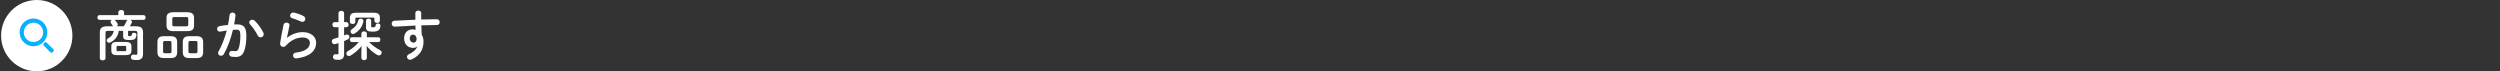 <svg width="1122" height="32" viewBox="0 0 1122 32" fill="none" xmlns="http://www.w3.org/2000/svg">
<rect x="0" y="0" width="1122" height="32" fill="#333333" stroke="none"/>
<circle cx="16.5" cy="16" r="16" fill="white"/>
<path fill-rule="evenodd" clip-rule="evenodd" d="M19.866 14.524C19.866 17.198 17.698 19.366 15.023 19.366C12.349 19.366 10.18 17.198 10.18 14.524C10.18 11.849 12.349 9.681 15.023 9.681C17.698 9.681 19.866 11.849 19.866 14.524ZM20.747 14.524C20.747 17.684 18.184 20.247 15.023 20.247C11.862 20.247 9.3 17.684 9.3 14.524C9.3 11.363 11.862 8.8 15.023 8.8C18.184 8.8 20.747 11.363 20.747 14.524ZM19.866 19.989L23.077 23.2L23.7 22.577L20.489 19.366L19.866 19.989Z" fill="#04B0FF" stroke="#04B0FF" stroke-linejoin="round"/>
<path d="M56.516 24.736C58.004 24.736 58.988 24.352 58.988 22.696V20.872C58.988 19.456 58.292 18.832 56.516 18.832H52.436C50.66 18.832 49.964 19.456 49.964 20.872V22.696C49.964 24.112 50.66 24.736 52.436 24.736H56.516ZM52.964 22.96C52.556 22.96 52.316 22.912 52.316 22.456V21.112C52.316 20.728 52.436 20.608 52.964 20.608H55.988C56.516 20.608 56.636 20.728 56.636 21.112V22.456C56.636 22.84 56.516 22.96 55.988 22.96H52.964ZM55.268 13.864V16.24C55.268 17.584 55.892 17.968 58.124 17.968C60.236 17.968 60.98 17.608 61.244 15.76V15.616C61.244 15.04 60.692 14.704 60.14 14.704C59.684 14.704 59.252 14.944 59.18 15.448C59.084 16.096 58.94 16.216 58.148 16.216C57.548 16.216 57.476 16.12 57.476 15.832V13.864H60.62C61.46 13.864 61.652 14.104 61.652 14.8V23.872C61.652 24.496 61.388 24.592 61.004 24.592C60.716 24.592 60.428 24.568 60.044 24.496C59.972 24.472 59.876 24.472 59.804 24.472C59.132 24.472 58.748 25.072 58.748 25.672C58.748 26.176 59.036 26.704 59.636 26.8C60.14 26.896 60.596 26.944 61.388 26.944C63.332 26.944 64.196 26.152 64.196 24.04V14.536C64.196 12.664 63.308 11.8 60.98 11.8H58.292C58.628 11.248 58.916 10.72 59.108 10.312C59.18 10.144 59.228 10 59.228 9.856C59.228 9.448 58.916 9.112 58.532 8.92H64.412C65.036 8.92 65.348 8.392 65.348 7.84C65.348 7.312 65.036 6.784 64.412 6.784H55.7V5.488C55.7 4.816 55.052 4.48 54.404 4.48C53.756 4.48 53.108 4.816 53.108 5.488V6.784H44.66C44.036 6.784 43.724 7.312 43.724 7.84C43.724 8.392 44.036 8.92 44.66 8.92H50.204C49.844 9.088 49.604 9.4 49.604 9.784C49.604 9.976 49.652 10.168 49.796 10.36C50.132 10.816 50.372 11.2 50.588 11.56C50.636 11.656 50.708 11.728 50.78 11.8H48.02C45.692 11.8 44.804 12.664 44.804 14.536V26.104C44.804 26.752 45.452 27.088 46.076 27.088C46.724 27.088 47.348 26.752 47.348 26.104V14.8C47.348 14.104 47.54 13.864 48.38 13.864H51.092C50.732 15.472 49.868 16.48 48.548 17.176C48.092 17.416 47.9 17.776 47.9 18.136C47.9 18.688 48.38 19.216 48.98 19.216C49.148 19.216 49.316 19.168 49.508 19.072C51.644 17.968 52.94 16.288 53.324 13.864H55.268ZM52.46 11.8C52.7 11.608 52.868 11.344 52.868 11.032C52.868 10.864 52.82 10.672 52.7 10.48C52.484 10.12 52.172 9.664 51.836 9.256C51.716 9.112 51.572 8.992 51.428 8.92H57.284C57.092 9.04 56.924 9.208 56.804 9.472C56.54 10.096 56.108 10.936 55.58 11.8H52.46ZM83.9 13.984C85.748 13.984 87.092 13.576 87.092 11.464V8.008C87.092 6.28 86.204 5.488 83.9 5.488H77.924C75.62 5.488 74.732 6.28 74.732 8.008V11.464C74.732 13.192 75.62 13.984 77.924 13.984H83.9ZM78.38 11.824C77.756 11.824 77.324 11.752 77.324 11.032V8.44C77.324 7.864 77.516 7.648 78.38 7.648H83.444C84.308 7.648 84.5 7.864 84.5 8.44V11.032C84.5 11.608 84.308 11.824 83.444 11.824H78.38ZM76.556 26.056C78.428 26.056 79.508 25.456 79.508 23.44V18.856C79.508 17.032 78.596 16.24 76.556 16.24H73.604C71.564 16.24 70.652 17.032 70.652 18.856V23.44C70.652 25.264 71.564 26.056 73.604 26.056H76.556ZM74.012 23.896C73.436 23.896 73.196 23.728 73.196 23.104V19.192C73.196 18.592 73.412 18.4 74.012 18.4H76.148C76.748 18.4 76.964 18.592 76.964 19.192V23.104C76.964 23.704 76.748 23.896 76.148 23.896H74.012ZM88.22 26.056C90.092 26.056 91.172 25.456 91.172 23.44V18.856C91.172 17.032 90.26 16.24 88.22 16.24H84.98C82.94 16.24 82.028 17.032 82.028 18.856V23.44C82.028 25.264 82.94 26.056 84.98 26.056H88.22ZM85.388 23.896C84.812 23.896 84.572 23.728 84.572 23.104V19.192C84.572 18.592 84.788 18.4 85.388 18.4H87.812C88.412 18.4 88.628 18.592 88.628 19.192V23.104C88.628 23.704 88.412 23.896 87.812 23.896H85.388ZM104.54 13.408C105.188 13.36 105.788 13.336 106.316 13.336C107.468 13.336 107.876 13.912 107.876 16.072C107.876 18.04 107.66 19.912 107.252 21.28C106.844 22.696 106.412 22.96 105.572 22.96C105.068 22.96 104.708 22.912 104.252 22.864C104.18 22.864 104.108 22.84 104.06 22.84C103.268 22.84 102.836 23.488 102.836 24.16C102.836 24.736 103.196 25.336 104.012 25.456C104.468 25.528 105.068 25.576 105.644 25.576C108.068 25.576 109.148 24.592 109.916 21.832C110.324 20.368 110.564 18.352 110.564 16.096C110.564 12.328 109.436 10.936 106.364 10.936C105.98 10.936 105.548 10.936 105.068 10.96C105.332 9.64 105.548 8.296 105.692 7V6.832C105.692 6.064 105.02 5.632 104.348 5.632C103.724 5.632 103.124 5.992 103.028 6.76C102.86 8.224 102.62 9.712 102.332 11.176C101.06 11.32 99.74 11.488 98.516 11.728C97.772 11.872 97.436 12.424 97.436 12.976C97.436 13.6 97.844 14.2 98.588 14.2C98.684 14.2 98.804 14.2 98.9 14.176C99.812 13.984 100.772 13.816 101.756 13.696C100.844 17.128 99.596 20.416 98.084 23.08C97.94 23.344 97.868 23.608 97.868 23.824C97.868 24.544 98.492 25.024 99.188 25.024C99.668 25.024 100.172 24.808 100.484 24.256C102.188 21.256 103.58 17.368 104.54 13.408ZM114.332 9.304C113.996 8.992 113.612 8.848 113.228 8.848C112.508 8.848 111.836 9.376 111.836 10.048C111.836 10.312 111.956 10.624 112.22 10.912C113.492 12.28 114.764 14.128 115.628 15.856C115.964 16.504 116.468 16.768 116.948 16.768C117.668 16.768 118.34 16.216 118.34 15.376C118.34 15.136 118.292 14.848 118.148 14.56C117.332 12.952 115.844 10.744 114.332 9.304ZM132.02 5.656C131.876 5.632 131.732 5.608 131.612 5.608C130.748 5.608 130.196 6.328 130.196 7C130.196 7.48 130.484 7.96 131.108 8.152C132.26 8.488 133.772 9.088 135.02 9.64C135.284 9.76 135.524 9.808 135.74 9.808C136.508 9.808 137.012 9.16 137.012 8.488C137.012 7.984 136.772 7.48 136.172 7.168C134.924 6.52 133.316 5.968 132.02 5.656ZM128.78 16.96C129.044 15.568 129.452 13.744 129.908 11.512C129.932 11.44 129.932 11.344 129.932 11.272C129.932 10.552 129.26 10.144 128.564 10.144C127.988 10.144 127.388 10.456 127.244 11.152C126.548 14.44 125.972 17.584 125.732 19.36C125.708 19.456 125.708 19.552 125.708 19.648C125.708 20.512 126.404 21.04 127.124 21.04C127.556 21.04 128.012 20.872 128.348 20.464C130.364 18.112 133.244 16.816 135.788 16.816C138.092 16.816 139.076 17.968 139.076 19.216C139.076 21.28 137.444 23.056 132.74 23.608C131.924 23.704 131.516 24.304 131.516 24.904C131.516 25.552 131.996 26.224 132.836 26.224C132.908 26.224 132.98 26.2 133.052 26.2C138.836 25.528 141.884 22.888 141.884 19.192C141.884 16.48 139.556 14.416 135.788 14.416C133.412 14.416 130.652 15.4 128.828 16.984L128.78 16.96ZM164.564 20.608C165.836 22.192 167.612 23.728 169.364 24.688C169.604 24.832 169.844 24.88 170.06 24.88C170.78 24.88 171.308 24.256 171.308 23.632C171.308 23.224 171.092 22.792 170.588 22.528C168.716 21.544 166.964 20.272 165.692 18.88H169.772C170.396 18.88 170.708 18.328 170.708 17.8C170.708 17.248 170.396 16.72 169.772 16.72H164.636V15.064C164.636 14.416 164.036 14.08 163.412 14.08C162.812 14.08 162.188 14.416 162.188 15.064V16.72H157.94C157.34 16.72 157.028 17.248 157.028 17.8C157.028 18.328 157.34 18.88 157.94 18.88H161.036C159.596 20.56 157.964 21.928 156.068 22.984C155.636 23.224 155.444 23.632 155.444 23.992C155.444 24.592 155.9 25.168 156.572 25.168C156.836 25.168 157.124 25.096 157.412 24.904C159.284 23.728 160.988 22.24 162.26 20.704L162.188 23.584V26.008C162.188 26.656 162.812 26.992 163.412 26.992C164.036 26.992 164.636 26.656 164.636 26.008V23.584L164.564 20.608ZM154.436 12.208H155.492C156.14 12.208 156.476 11.632 156.476 11.056C156.476 10.504 156.14 9.928 155.492 9.928H154.436V5.896C154.436 5.2 153.812 4.864 153.188 4.864C152.54 4.864 151.916 5.2 151.916 5.896V9.928H150.14C149.516 9.928 149.18 10.504 149.18 11.056C149.18 11.632 149.516 12.208 150.14 12.208H151.916V16.792C151.196 17.032 150.5 17.248 149.828 17.416C149.204 17.584 148.916 18.088 148.916 18.568C148.916 19.192 149.372 19.84 150.092 19.84C150.212 19.84 150.332 19.816 150.452 19.792C150.932 19.672 151.412 19.504 151.916 19.36V23.92C151.916 24.304 151.796 24.4 151.46 24.4C151.244 24.4 151.028 24.376 150.812 24.328C150.74 24.328 150.644 24.304 150.596 24.304C149.852 24.304 149.444 24.928 149.444 25.552C149.444 26.104 149.756 26.632 150.428 26.728C150.812 26.8 151.316 26.848 151.796 26.848C153.62 26.848 154.436 26.032 154.436 24.4V18.424C155.06 18.16 155.636 17.896 156.188 17.632C156.62 17.416 156.812 17.032 156.812 16.648C156.812 16.072 156.356 15.472 155.732 15.472C155.588 15.472 155.444 15.496 155.276 15.568C155.012 15.688 154.724 15.784 154.436 15.904V12.208ZM160.772 9.256C160.364 10.984 159.428 12.232 157.988 13.072C157.532 13.336 157.316 13.744 157.316 14.104C157.316 14.704 157.796 15.256 158.444 15.256C158.66 15.256 158.9 15.184 159.14 15.04C161.18 13.84 162.596 12.04 163.076 9.688C163.1 9.592 163.1 9.52 163.1 9.448C163.1 8.776 162.5 8.392 161.9 8.392C161.42 8.392 160.916 8.656 160.772 9.256ZM166.58 9.304C166.58 8.68 166.004 8.368 165.428 8.368C164.852 8.368 164.276 8.68 164.276 9.304V12.28C164.276 13.672 164.924 14.2 167.084 14.2C169.724 14.2 170.564 13.528 170.732 11.632V11.512C170.732 10.864 170.18 10.528 169.628 10.528C169.124 10.528 168.62 10.816 168.572 11.416C168.5 12.112 168.308 12.256 167.3 12.256C166.748 12.256 166.58 12.184 166.58 11.8V9.304ZM159.74 5.728C157.724 5.728 157.028 6.424 157.028 8.056V9.808C157.028 10.456 157.652 10.768 158.252 10.768C158.876 10.768 159.476 10.456 159.476 9.808V8.464C159.476 8.032 159.62 7.888 160.124 7.888H167.396C167.9 7.888 168.044 8.032 168.044 8.464V9.328C168.044 9.976 168.668 10.288 169.268 10.288C169.892 10.288 170.492 9.976 170.492 9.328V8.056C170.492 6.424 169.796 5.728 167.78 5.728H159.74ZM187.292 20.92C186.86 22.072 185.54 23.44 183.596 24.28C182.924 24.568 182.66 25.048 182.66 25.504C182.66 26.2 183.236 26.848 184.028 26.848C184.22 26.848 184.436 26.8 184.676 26.704C188.132 25.12 190.076 22.504 190.076 18.712C190.076 17.488 189.788 16.384 189.26 15.52C189.164 14.128 189.116 12.76 189.092 11.368C191.588 11.296 194.036 11.224 196.172 11.224C196.916 11.224 197.324 10.576 197.324 9.952C197.324 9.28 196.916 8.632 196.076 8.632C193.94 8.632 191.54 8.68 189.044 8.752V5.896C189.044 5.128 188.396 4.744 187.748 4.744C187.076 4.744 186.404 5.152 186.404 5.92C186.404 7 186.404 7.984 186.428 8.848C183.14 8.968 179.852 9.136 177.02 9.304C176.18 9.352 175.796 9.976 175.796 10.6C175.796 11.272 176.252 11.968 177.068 11.968C177.332 11.968 177.884 11.944 178.148 11.92C180.644 11.752 184.7 11.56 186.452 11.464L186.524 13.384C186.068 13.264 185.588 13.192 185.084 13.192C182.852 13.192 181.364 14.824 181.364 17.176C181.364 19.912 183.092 21.496 185.444 21.496C186.164 21.496 186.788 21.28 187.22 20.896L187.292 20.92ZM185.3 15.544C186.332 15.544 186.98 16.384 186.98 17.464C186.98 18.568 186.38 19.144 185.564 19.144C184.772 19.144 183.908 18.424 183.908 17.248C183.908 16.192 184.484 15.544 185.3 15.544Z" fill="white"/>
</svg>
